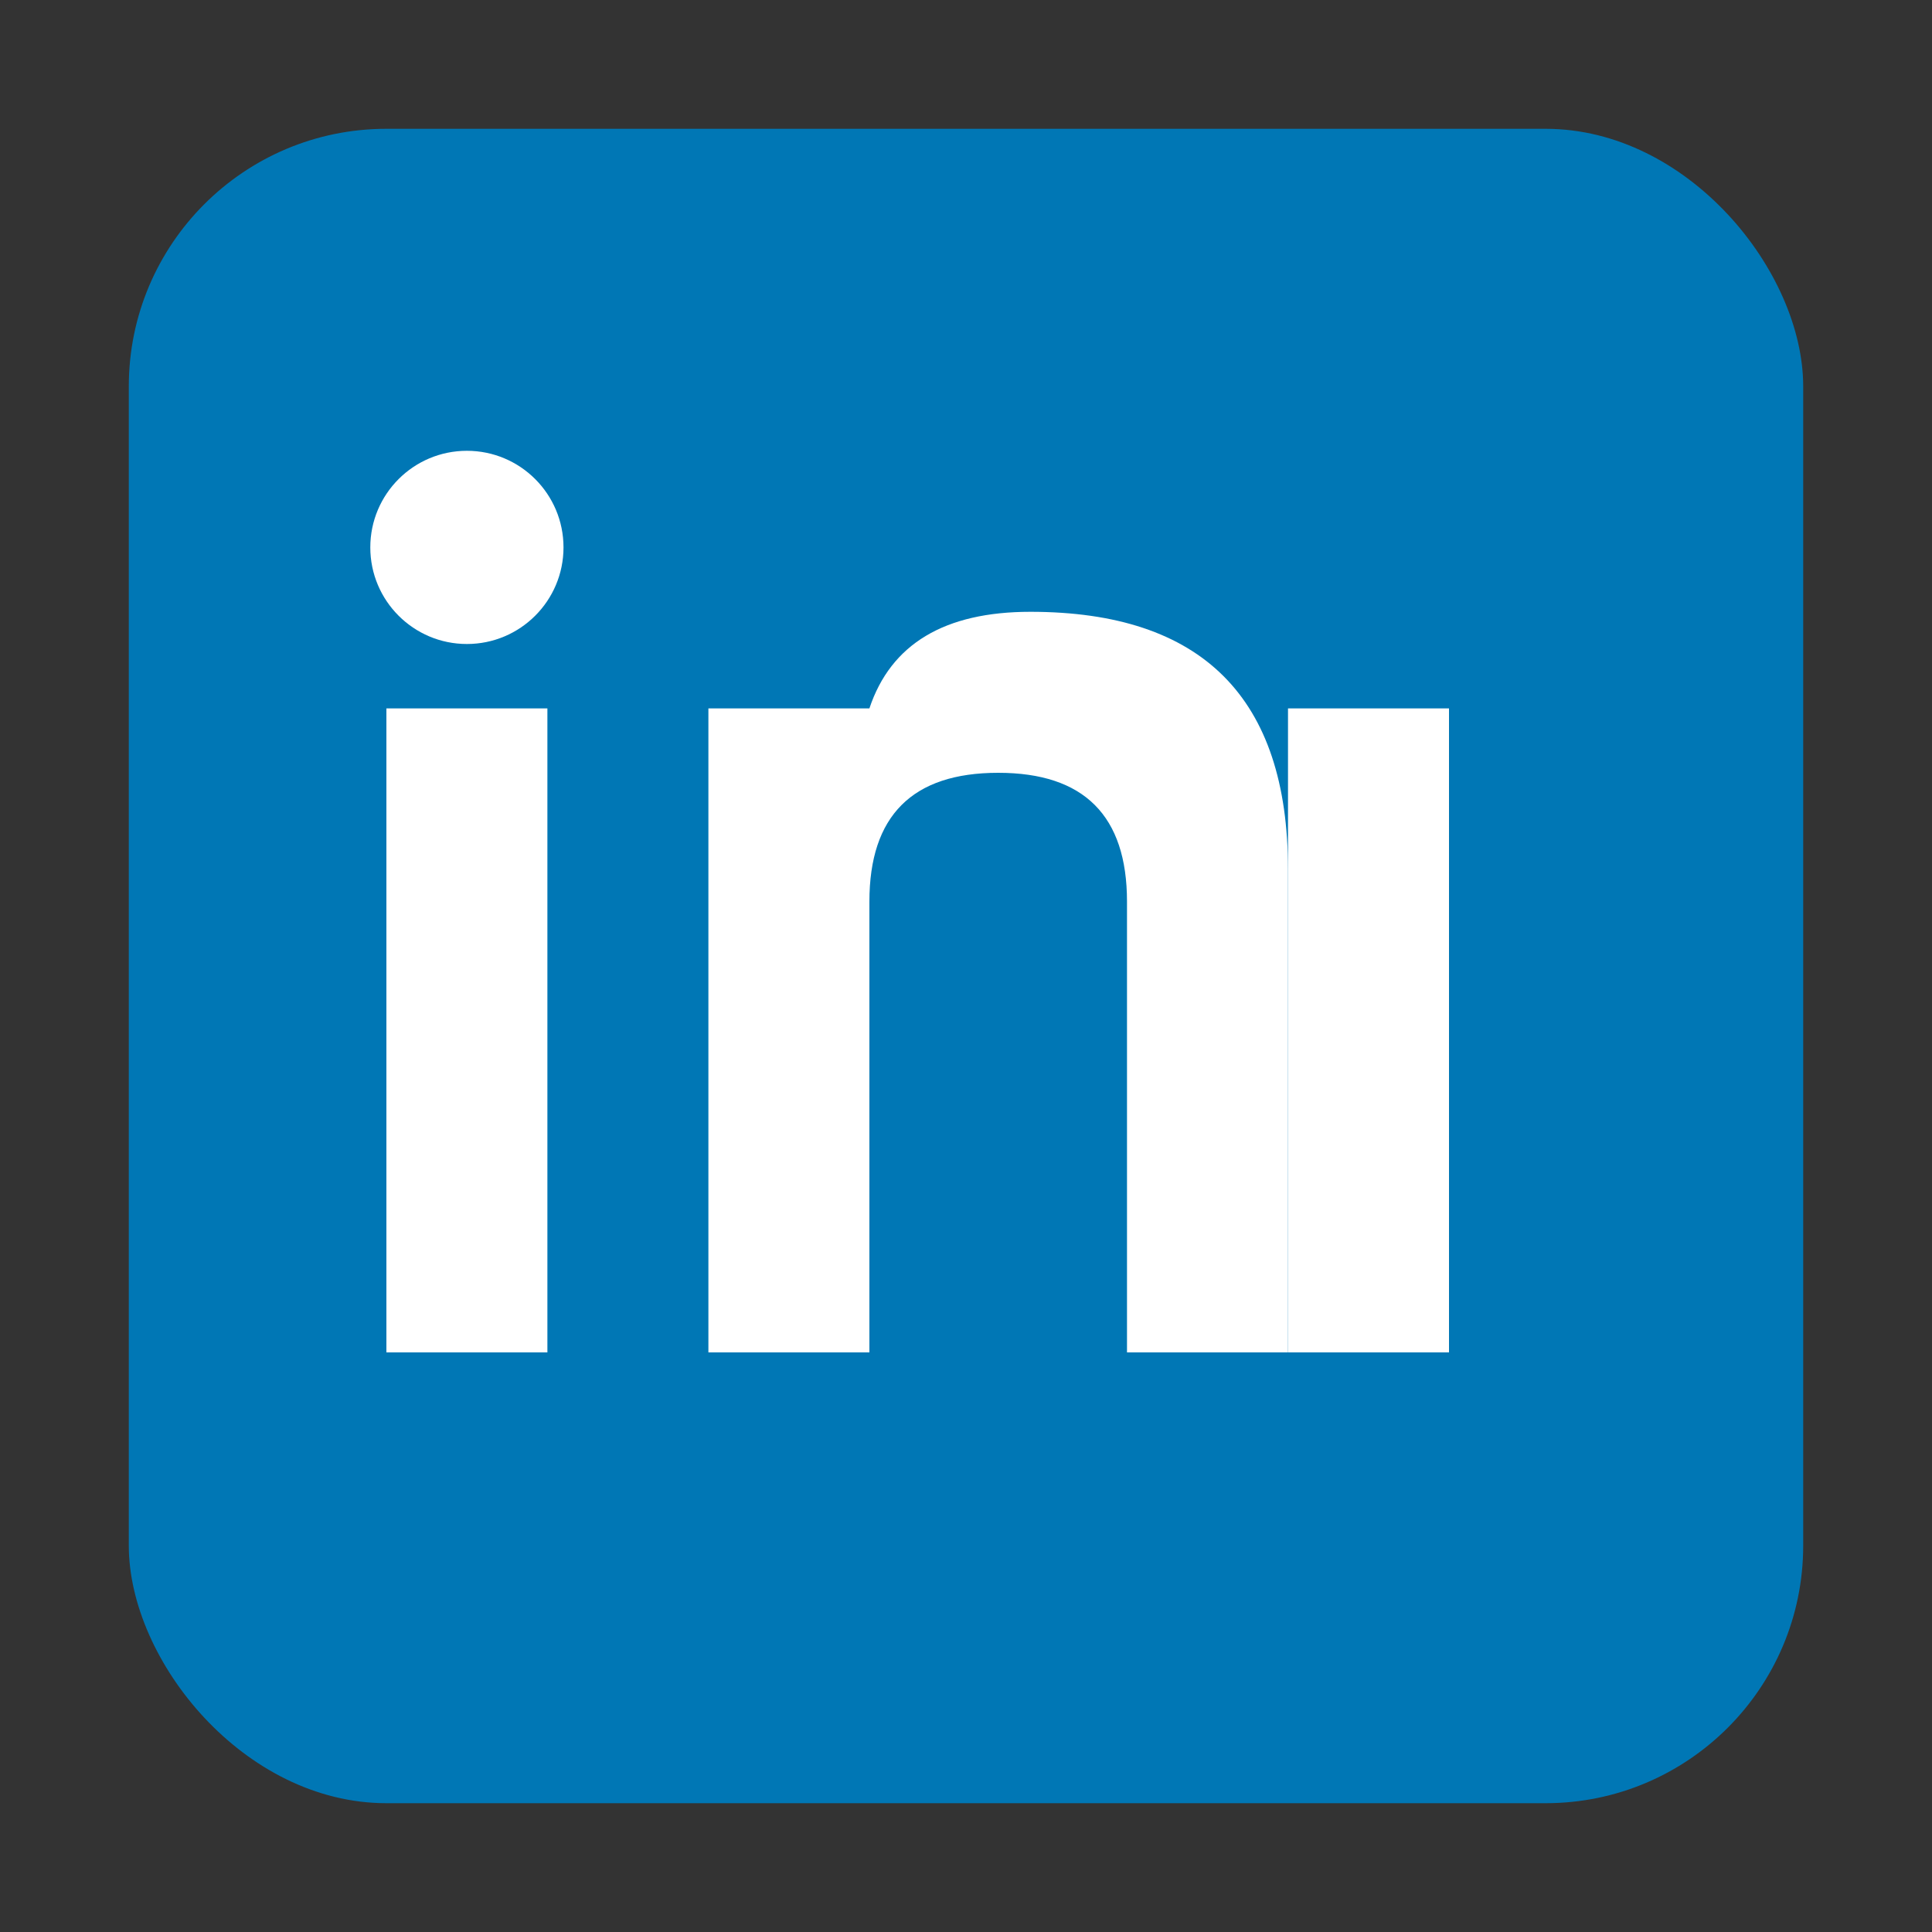 <svg width="30" height="30" viewBox="0 0 30 30" xmlns="http://www.w3.org/2000/svg">
  <rect x="0" y="0" width="30" height="30" fill="#333333" stroke="none"/>
  <!-- LinkedIn background -->
  <rect x="2" y="2" width="26" height="26" fill="#0077b5" rx="4"/>
  
  <!-- LinkedIn text -->
  <g fill="#ffffff">
    <!-- 'in' text -->
    <rect x="6" y="11" width="2.5" height="10"/>
    <circle cx="7.25" cy="8.5" r="1.5"/>
    
    <rect x="11" y="11" width="2.5" height="10"/>
    <path d="M 13.5 14 Q 13.5 12 15.5 12 Q 17.5 12 17.5 14 L 17.5 21 L 20 21 L 20 13.5 Q 20 9.5 16 9.5 Q 14 9.5 13.5 11 L 13.5 11"/>
    
    <!-- 'in' design improvements -->
    <rect x="20" y="11" width="2.5" height="10"/>
  </g>
</svg>
